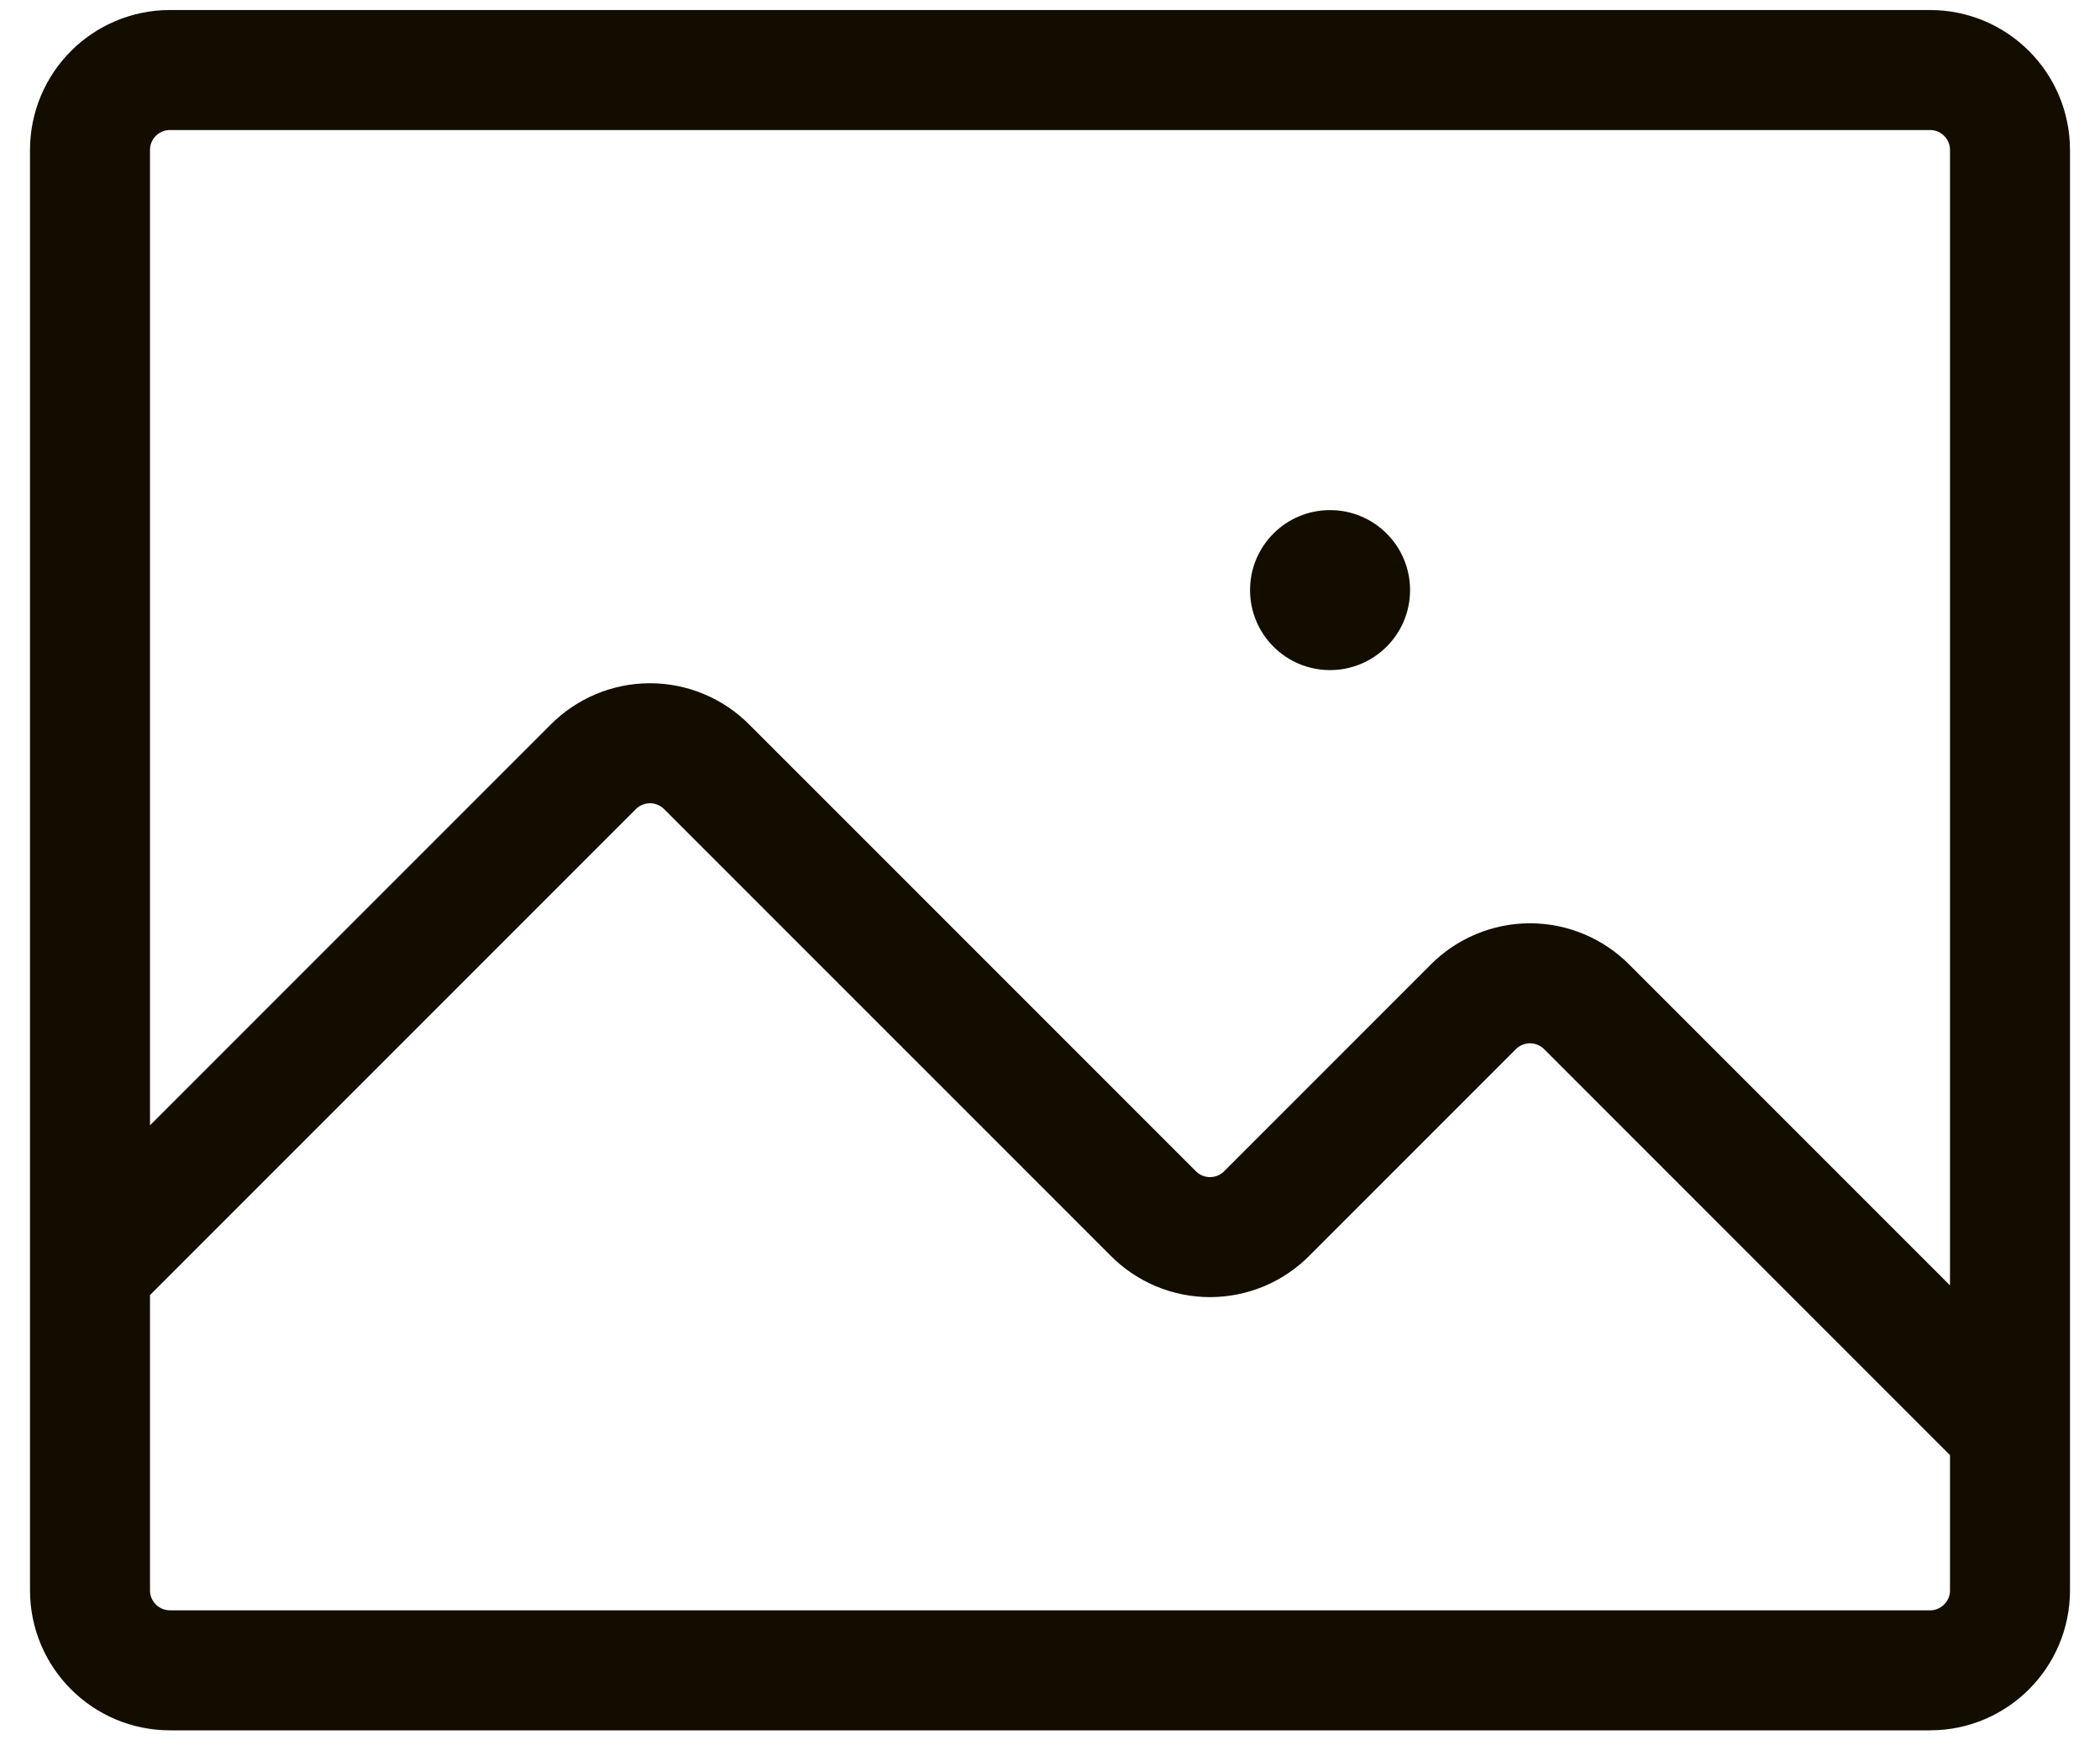 <svg width="35" height="29" viewBox="0 0 35 29" fill="none" xmlns="http://www.w3.org/2000/svg">
<path d="M1.5 21.166L9.883 12.783C10.007 12.657 10.155 12.557 10.318 12.489C10.482 12.42 10.656 12.385 10.833 12.385C11.01 12.385 11.185 12.42 11.348 12.489C11.511 12.557 11.659 12.657 11.783 12.783L19.217 20.216C19.341 20.342 19.489 20.442 19.652 20.511C19.815 20.579 19.99 20.614 20.167 20.614C20.343 20.614 20.518 20.579 20.682 20.511C20.845 20.442 20.993 20.342 21.117 20.216L24.55 16.783C24.674 16.657 24.822 16.557 24.985 16.489C25.148 16.42 25.323 16.385 25.5 16.385C25.677 16.385 25.852 16.42 26.015 16.489C26.178 16.557 26.326 16.657 26.45 16.783L33.5 23.833M2.833 1.167H32.167C32.903 1.167 33.5 1.763 33.5 2.5V26.5C33.5 27.236 32.903 27.833 32.167 27.833H2.833C2.097 27.833 1.5 27.236 1.5 26.5V2.5C1.5 1.763 2.097 1.167 2.833 1.167Z" stroke="#130D00" stroke-width="2" stroke-linecap="round" stroke-linejoin="round"/>
<path d="M22.167 11.166C22.904 11.166 23.501 10.569 23.501 9.833C23.501 9.096 22.904 8.5 22.167 8.5C21.431 8.5 20.834 9.096 20.834 9.833C20.834 10.569 21.431 11.166 22.167 11.166Z" fill="#130D00"/>
</svg>
